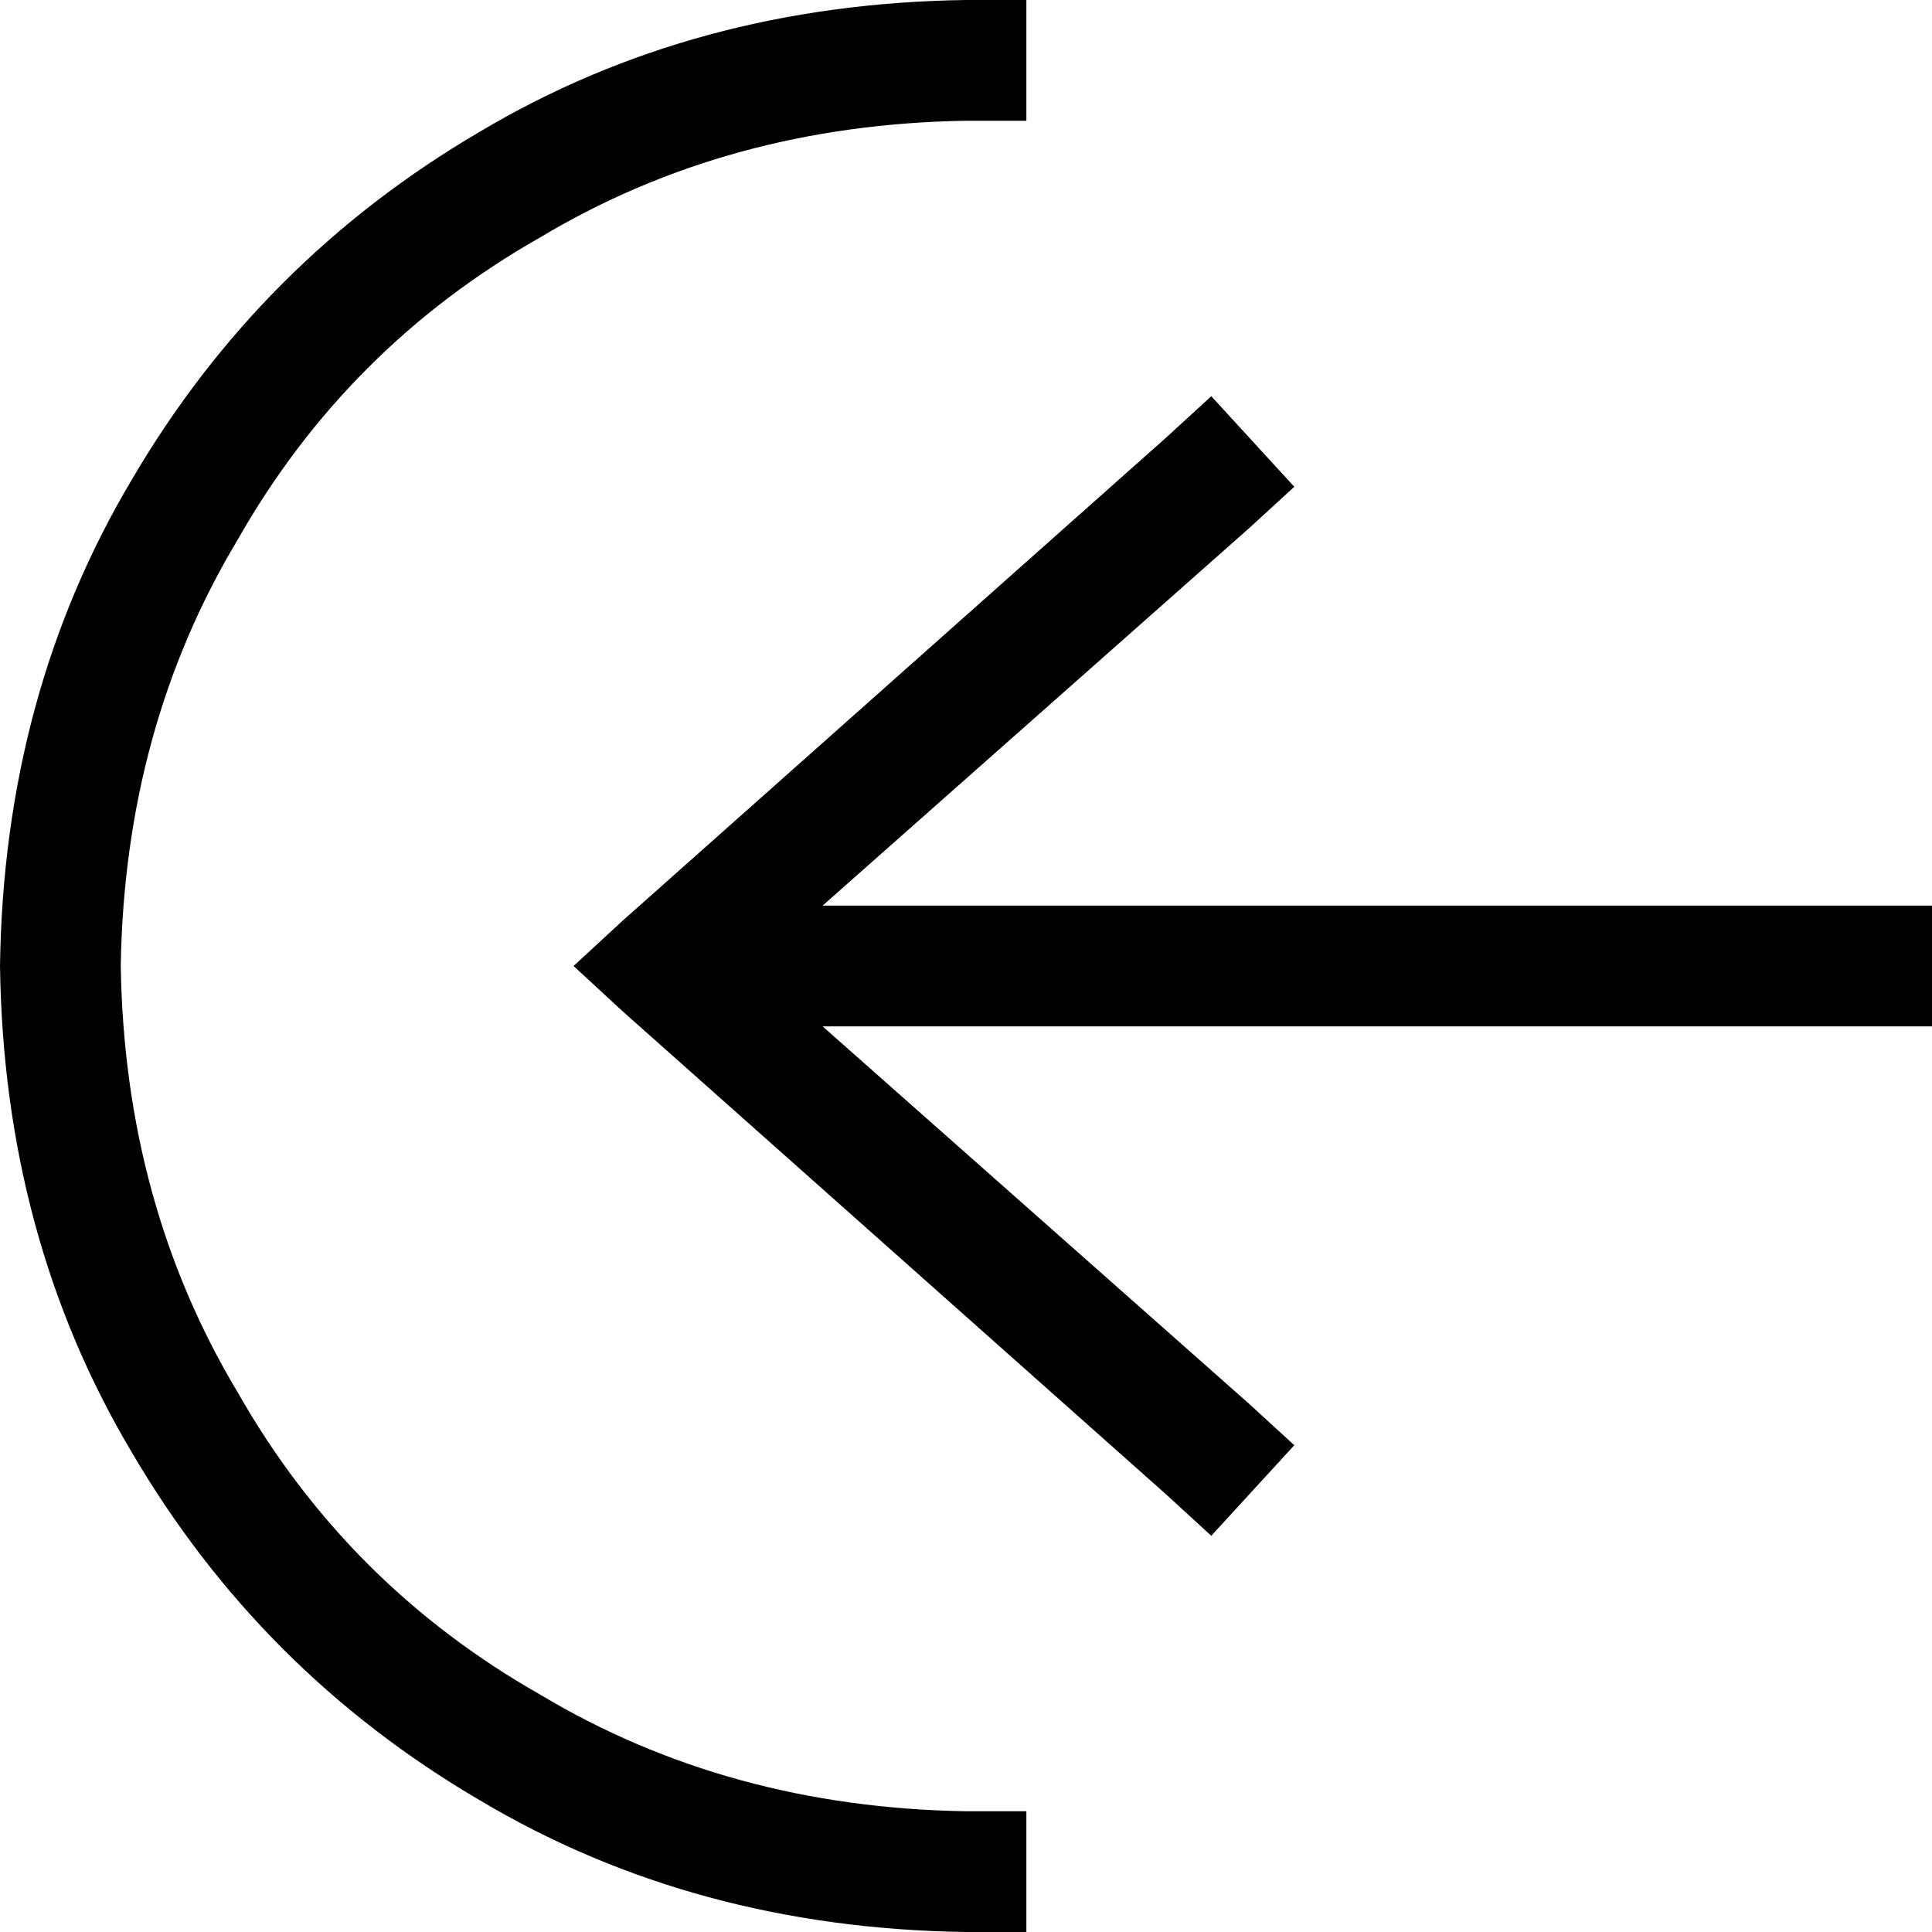<svg xmlns="http://www.w3.org/2000/svg" viewBox="0 0 512 512">
  <path d="M 32 256 Q 33 193 63 143 L 63 143 L 63 143 Q 92 92 143 63 L 143 63 L 143 63 Q 193 33 256 32 L 272 32 L 272 32 L 272 0 L 272 0 L 256 0 L 256 0 Q 184 1 127 35 Q 69 69 35 127 Q 1 184 0 256 Q 1 328 35 385 Q 69 443 127 477 Q 184 511 256 512 L 272 512 L 272 512 L 272 480 L 272 480 L 256 480 L 256 480 Q 193 479 143 449 Q 92 420 63 369 Q 33 319 32 256 L 32 256 Z M 309 116 L 165 244 L 309 116 L 165 244 L 152 256 L 152 256 L 165 268 L 165 268 L 309 396 L 309 396 L 321 407 L 321 407 L 343 383 L 343 383 L 331 372 L 331 372 L 218 272 L 218 272 L 496 272 L 512 272 L 512 240 L 512 240 L 496 240 L 218 240 L 331 140 L 331 140 L 343 129 L 343 129 L 321 105 L 321 105 L 309 116 L 309 116 Z" />
</svg>